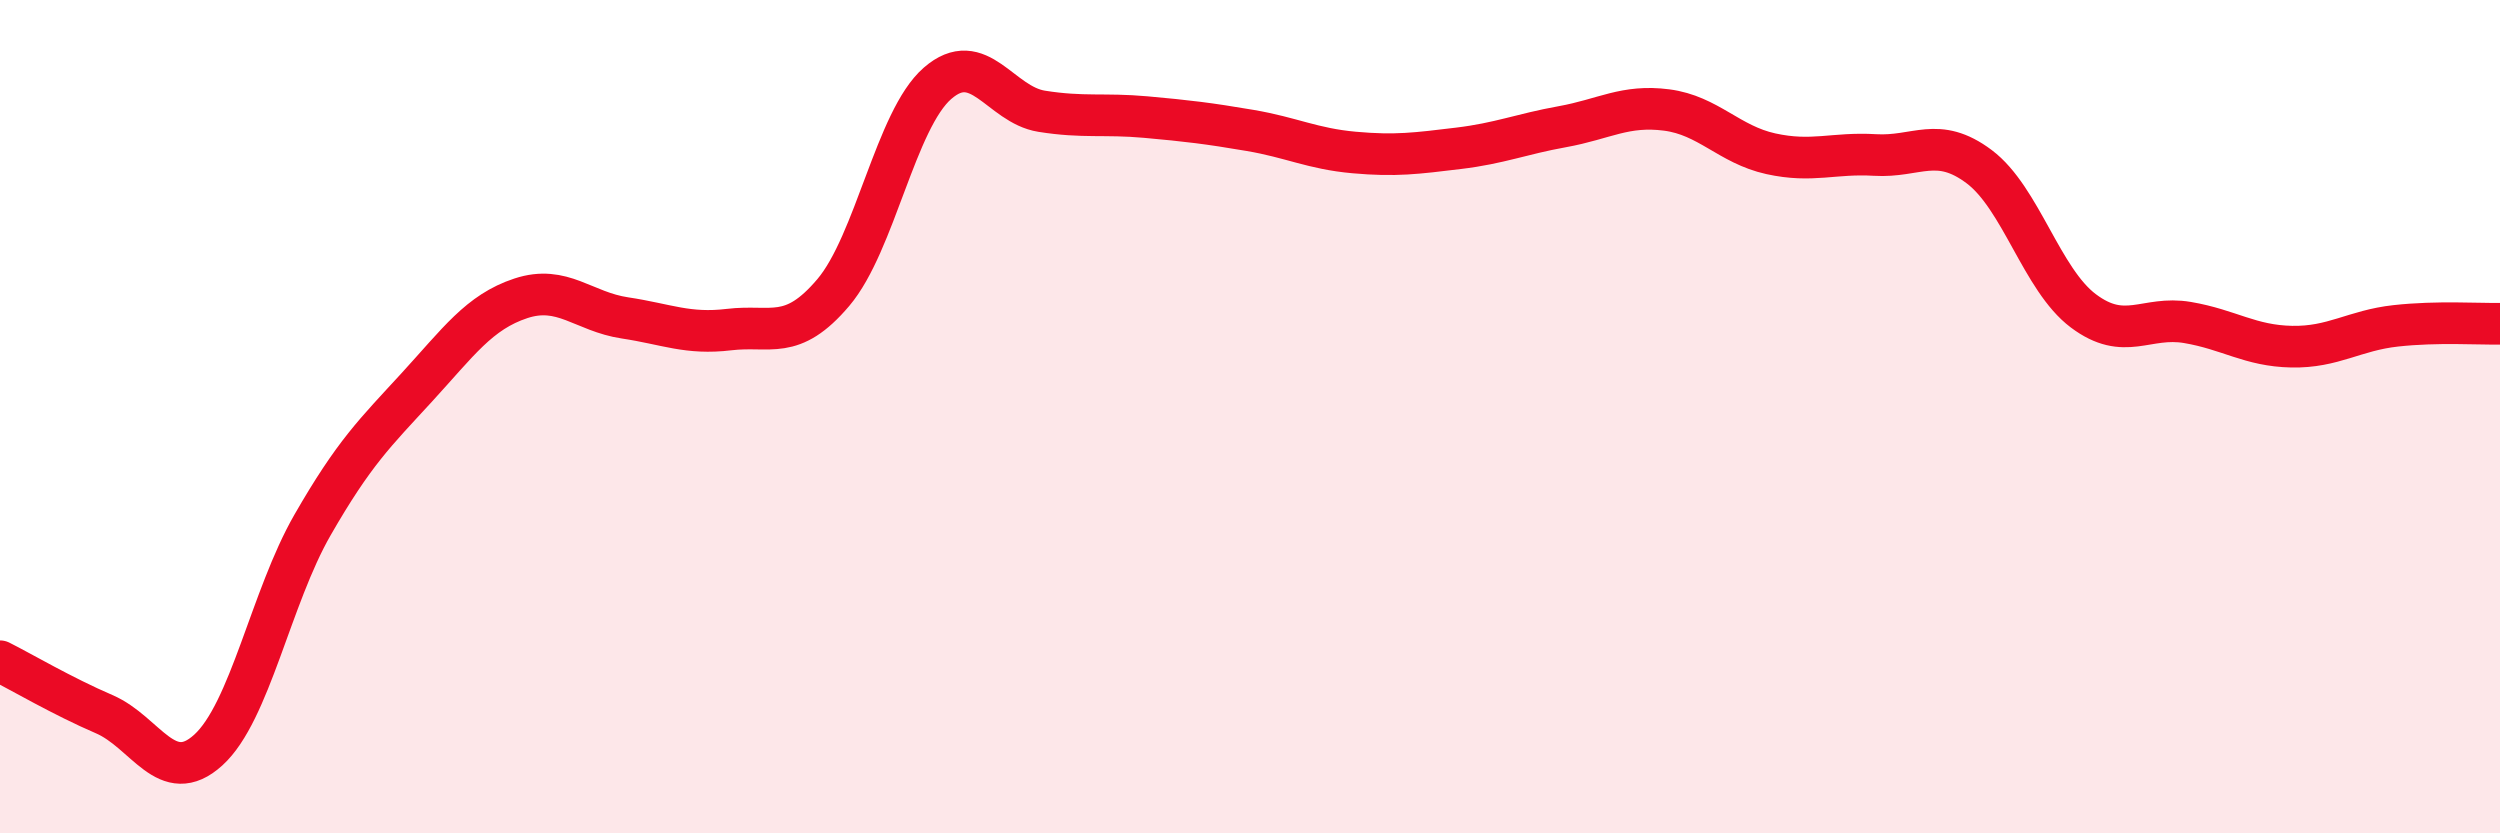 
    <svg width="60" height="20" viewBox="0 0 60 20" xmlns="http://www.w3.org/2000/svg">
      <path
        d="M 0,15.87 C 0.5,16.12 1.5,16.71 2.5,17.14 C 3.5,17.57 4,18.91 5,18 C 6,17.09 6.5,14.34 7.5,12.6 C 8.5,10.86 9,10.39 10,9.3 C 11,8.21 11.5,7.49 12.5,7.16 C 13.5,6.83 14,7.48 15,7.63 C 16,7.78 16.5,8.03 17.5,7.91 C 18.5,7.79 19,8.2 20,7.02 C 21,5.84 21.5,2.87 22.5,2 C 23.5,1.13 24,2.51 25,2.67 C 26,2.83 26.5,2.72 27.5,2.81 C 28.5,2.9 29,2.96 30,3.13 C 31,3.3 31.5,3.57 32.5,3.66 C 33.5,3.75 34,3.68 35,3.56 C 36,3.44 36.5,3.22 37.5,3.04 C 38.5,2.86 39,2.51 40,2.64 C 41,2.77 41.5,3.47 42.5,3.69 C 43.5,3.91 44,3.66 45,3.72 C 46,3.78 46.5,3.25 47.5,4 C 48.5,4.75 49,6.71 50,7.46 C 51,8.21 51.5,7.57 52.5,7.74 C 53.5,7.91 54,8.3 55,8.32 C 56,8.34 56.5,7.93 57.5,7.82 C 58.5,7.71 59.5,7.78 60,7.77L60 20L0 20Z"
        fill="#EB0A25"
        opacity="0.1"
        stroke-linecap="round"
        stroke-linejoin="round"
      />
      <path
        d="M 0,15.87 C 0.5,16.12 1.5,16.71 2.5,17.14 C 3.5,17.57 4,18.91 5,18 C 6,17.09 6.5,14.34 7.5,12.6 C 8.5,10.86 9,10.39 10,9.3 C 11,8.21 11.5,7.49 12.5,7.16 C 13.5,6.83 14,7.48 15,7.63 C 16,7.78 16.5,8.03 17.5,7.91 C 18.5,7.79 19,8.2 20,7.02 C 21,5.84 21.5,2.87 22.5,2 C 23.5,1.13 24,2.51 25,2.67 C 26,2.83 26.5,2.72 27.5,2.81 C 28.5,2.9 29,2.96 30,3.13 C 31,3.3 31.5,3.57 32.5,3.66 C 33.5,3.75 34,3.68 35,3.56 C 36,3.44 36.5,3.22 37.5,3.04 C 38.5,2.86 39,2.51 40,2.64 C 41,2.77 41.5,3.47 42.5,3.69 C 43.5,3.91 44,3.66 45,3.72 C 46,3.78 46.5,3.25 47.5,4 C 48.5,4.75 49,6.71 50,7.46 C 51,8.21 51.5,7.57 52.5,7.74 C 53.5,7.91 54,8.3 55,8.32 C 56,8.34 56.5,7.93 57.5,7.82 C 58.5,7.71 59.5,7.78 60,7.77"
        stroke="#EB0A25"
        stroke-width="1"
        fill="none"
        stroke-linecap="round"
        stroke-linejoin="round"
      />
    </svg>
  